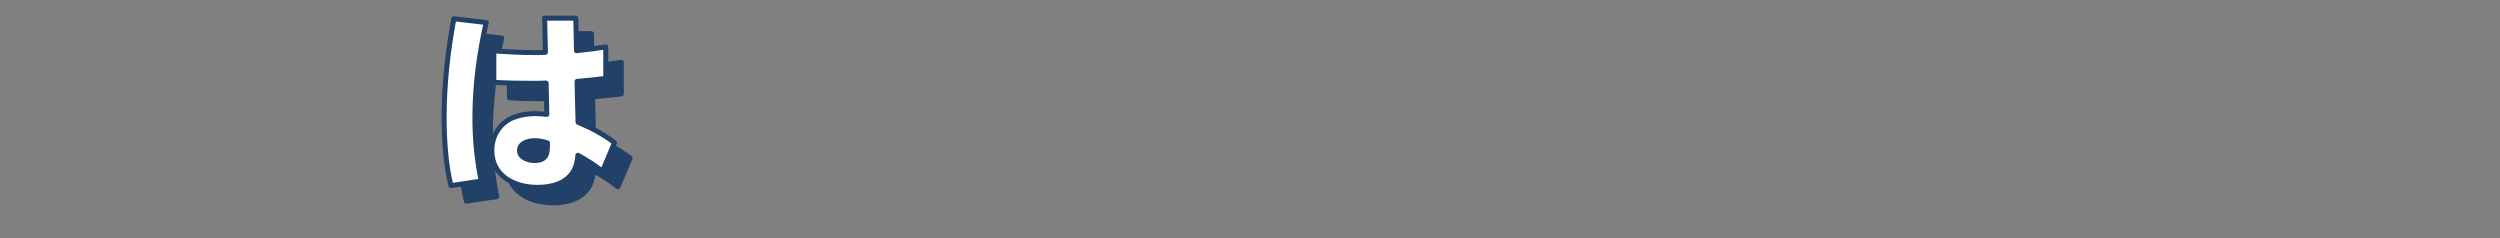 <?xml version="1.0" encoding="UTF-8"?>
<svg id="_テキスト" data-name="テキスト" xmlns="http://www.w3.org/2000/svg" version="1.1" viewBox="0 0 450.87 42.93">
  <rect x="0" y="0" width="450.87" height="42.93" fill="#808080" stroke="none"/>
  <!-- Generator: Adobe Illustrator 29.7.1, SVG Export Plug-In . SVG Version: 2.1.1 Build 8)  -->
  <defs>
    <style>
      .st0 {
        fill: #fff;
      }

      .st0, .st1 {
        stroke: #214169;
        stroke-linecap: round;
        stroke-linejoin: round;
        stroke-width: .9px;
      }

      .st1 {
        fill: #214169;
      }
    </style>
  </defs>
  <path class="st1" d="M90.48,6.86c-1.29,5.68-2.04,11.33-2.04,17.2,0,3.93.36,7.54,1.14,11.4l-5.47.82c-.96-4-1.22-8.37-1.22-12.44,0-5.93.68-11.83,1.75-17.66l5.83.68ZM101,6.07h5.65l.11,5.86c1.79-.18,3.54-.39,5.29-.68v5.68c-1.72.21-3.43.39-5.18.54l.18,7.36c2.5,1.07,4.4,2.07,6.58,3.68l-2.18,5.18c-1.47-1.18-2.79-2-4.43-2.9-.07.93-.25,1.82-.68,2.68-1.25,2.4-4.08,3.11-6.58,3.11-4.15,0-8.26-2-8.26-6.69,0-2.65,1.5-5.04,4.04-5.97,1.22-.46,2.54-.64,3.83-.64.71,0,1.36.07,2.04.14l-.11-5.65c-.96.04-1.89.04-2.82.04-2.22,0-4.43-.04-6.61-.18v-5.65c2.39.14,4.83.29,7.26.29.68,0,1.36,0,2.04-.04l-.14-6.18ZM99.28,28.16c-1.14,0-2.79.39-2.79,1.79,0,1.29,1.64,1.79,2.68,1.79,2.29,0,2.39-1.32,2.36-3.18-.75-.25-1.5-.39-2.25-.39Z"/>
  <path class="st0" d="M87.69,4.06c-1.29,5.68-2.04,11.33-2.04,17.2,0,3.93.36,7.54,1.14,11.4l-5.47.82c-.96-4-1.22-8.37-1.22-12.44,0-5.94.68-11.83,1.75-17.66l5.83.68ZM98.2,3.28h5.65l.11,5.86c1.79-.18,3.54-.39,5.29-.68v5.68c-1.72.21-3.43.39-5.18.54l.18,7.36c2.5,1.07,4.4,2.07,6.58,3.68l-2.18,5.18c-1.47-1.18-2.79-2-4.43-2.9-.07.93-.25,1.82-.68,2.68-1.25,2.4-4.08,3.11-6.58,3.11-4.15,0-8.26-2-8.26-6.69,0-2.65,1.5-5.04,4.04-5.97,1.22-.46,2.54-.64,3.83-.64.71,0,1.36.07,2.04.14l-.11-5.65c-.97.04-1.9.04-2.83.04-2.22,0-4.43-.04-6.61-.18v-5.65c2.39.14,4.83.29,7.26.29.68,0,1.36,0,2.04-.04l-.14-6.19ZM96.48,25.37c-1.14,0-2.79.39-2.79,1.79,0,1.29,1.64,1.79,2.68,1.79,2.29,0,2.39-1.32,2.36-3.18-.75-.25-1.5-.39-2.25-.39Z"/>
</svg>